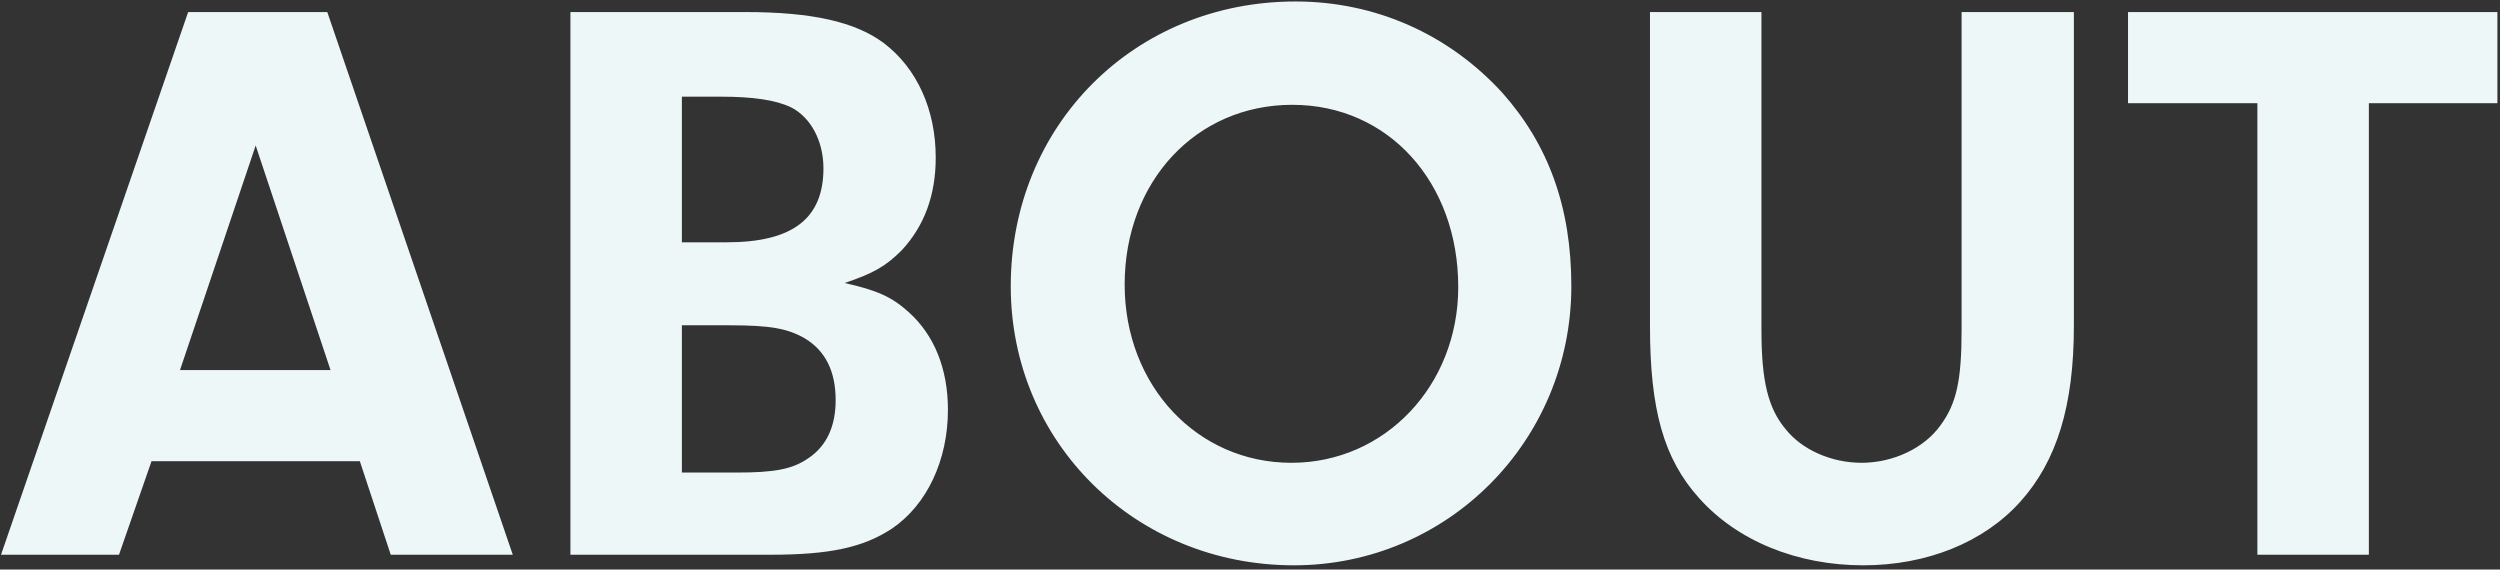 <svg width="338" height="77" viewBox="0 0 338 77" fill="none" xmlns="http://www.w3.org/2000/svg">
<rect x="0" y="0" width="338" height="77" fill="#333333" stroke="none"/>
<g style="mix-blend-mode:multiply">
<path d="M48.648 62.35H20.488L16.088 75H0.138L25.438 1.63H44.248L69.328 75H52.828L48.648 62.35ZM44.688 50.03L34.568 19.67L24.338 50.03H44.688ZM77.12 1.63H100.77C109.79 1.63 115.62 2.95 119.47 5.81C123.98 9.22 126.51 14.83 126.51 21.32C126.51 26.38 124.97 30.56 121.89 33.86C119.8 35.95 118.15 36.94 114.19 38.26C118.59 39.25 120.57 40.13 122.88 42.22C126.29 45.3 128.16 49.81 128.16 55.42C128.16 62.24 125.3 68.29 120.57 71.48C116.72 74.01 112.21 75 104.18 75H77.12V1.63ZM92.19 13.07V32.76H98.24C107.15 32.76 111.33 29.57 111.33 22.75C111.33 19.01 109.57 15.82 106.93 14.5C104.84 13.51 101.76 13.07 97.47 13.07H92.19ZM92.19 43.98V63.89H99.56C104.73 63.89 107.15 63.45 109.35 61.91C111.77 60.26 112.98 57.62 112.98 54.1C112.98 50.14 111.55 47.39 108.8 45.74C106.49 44.42 104.18 43.98 98.68 43.98H92.19ZM175.154 0.2C185.934 0.2 195.834 4.6 203.094 12.52C209.364 19.56 212.444 28.03 212.444 38.7C212.444 59.6 195.724 76.43 174.934 76.43C153.484 76.43 136.654 59.82 136.654 38.7C136.654 16.92 153.374 0.2 175.154 0.2ZM174.714 14.17C161.734 14.17 152.054 24.51 152.054 38.48C152.054 52.12 161.844 62.57 174.604 62.57C187.254 62.57 197.154 52.12 197.154 38.81C197.154 24.62 187.694 14.17 174.714 14.17ZM238.148 1.63V44.64C238.148 51.46 239.028 55.2 241.448 58.06C243.648 60.81 247.608 62.57 251.678 62.57C255.968 62.57 260.148 60.59 262.348 57.51C264.548 54.54 265.208 51.35 265.208 44.53V1.63H280.388V44.09C280.388 54.87 278.078 62.35 273.128 67.85C268.178 73.35 260.478 76.43 251.898 76.43C242.988 76.43 234.848 73.13 229.678 67.3C224.948 62.02 223.078 55.42 223.078 44.09V1.63H238.148ZM320.269 13.95V75H305.199V13.95H287.709V1.63H337.649V13.95H320.269Z" fill="#EDF7F8"/>
</g>
</svg>
